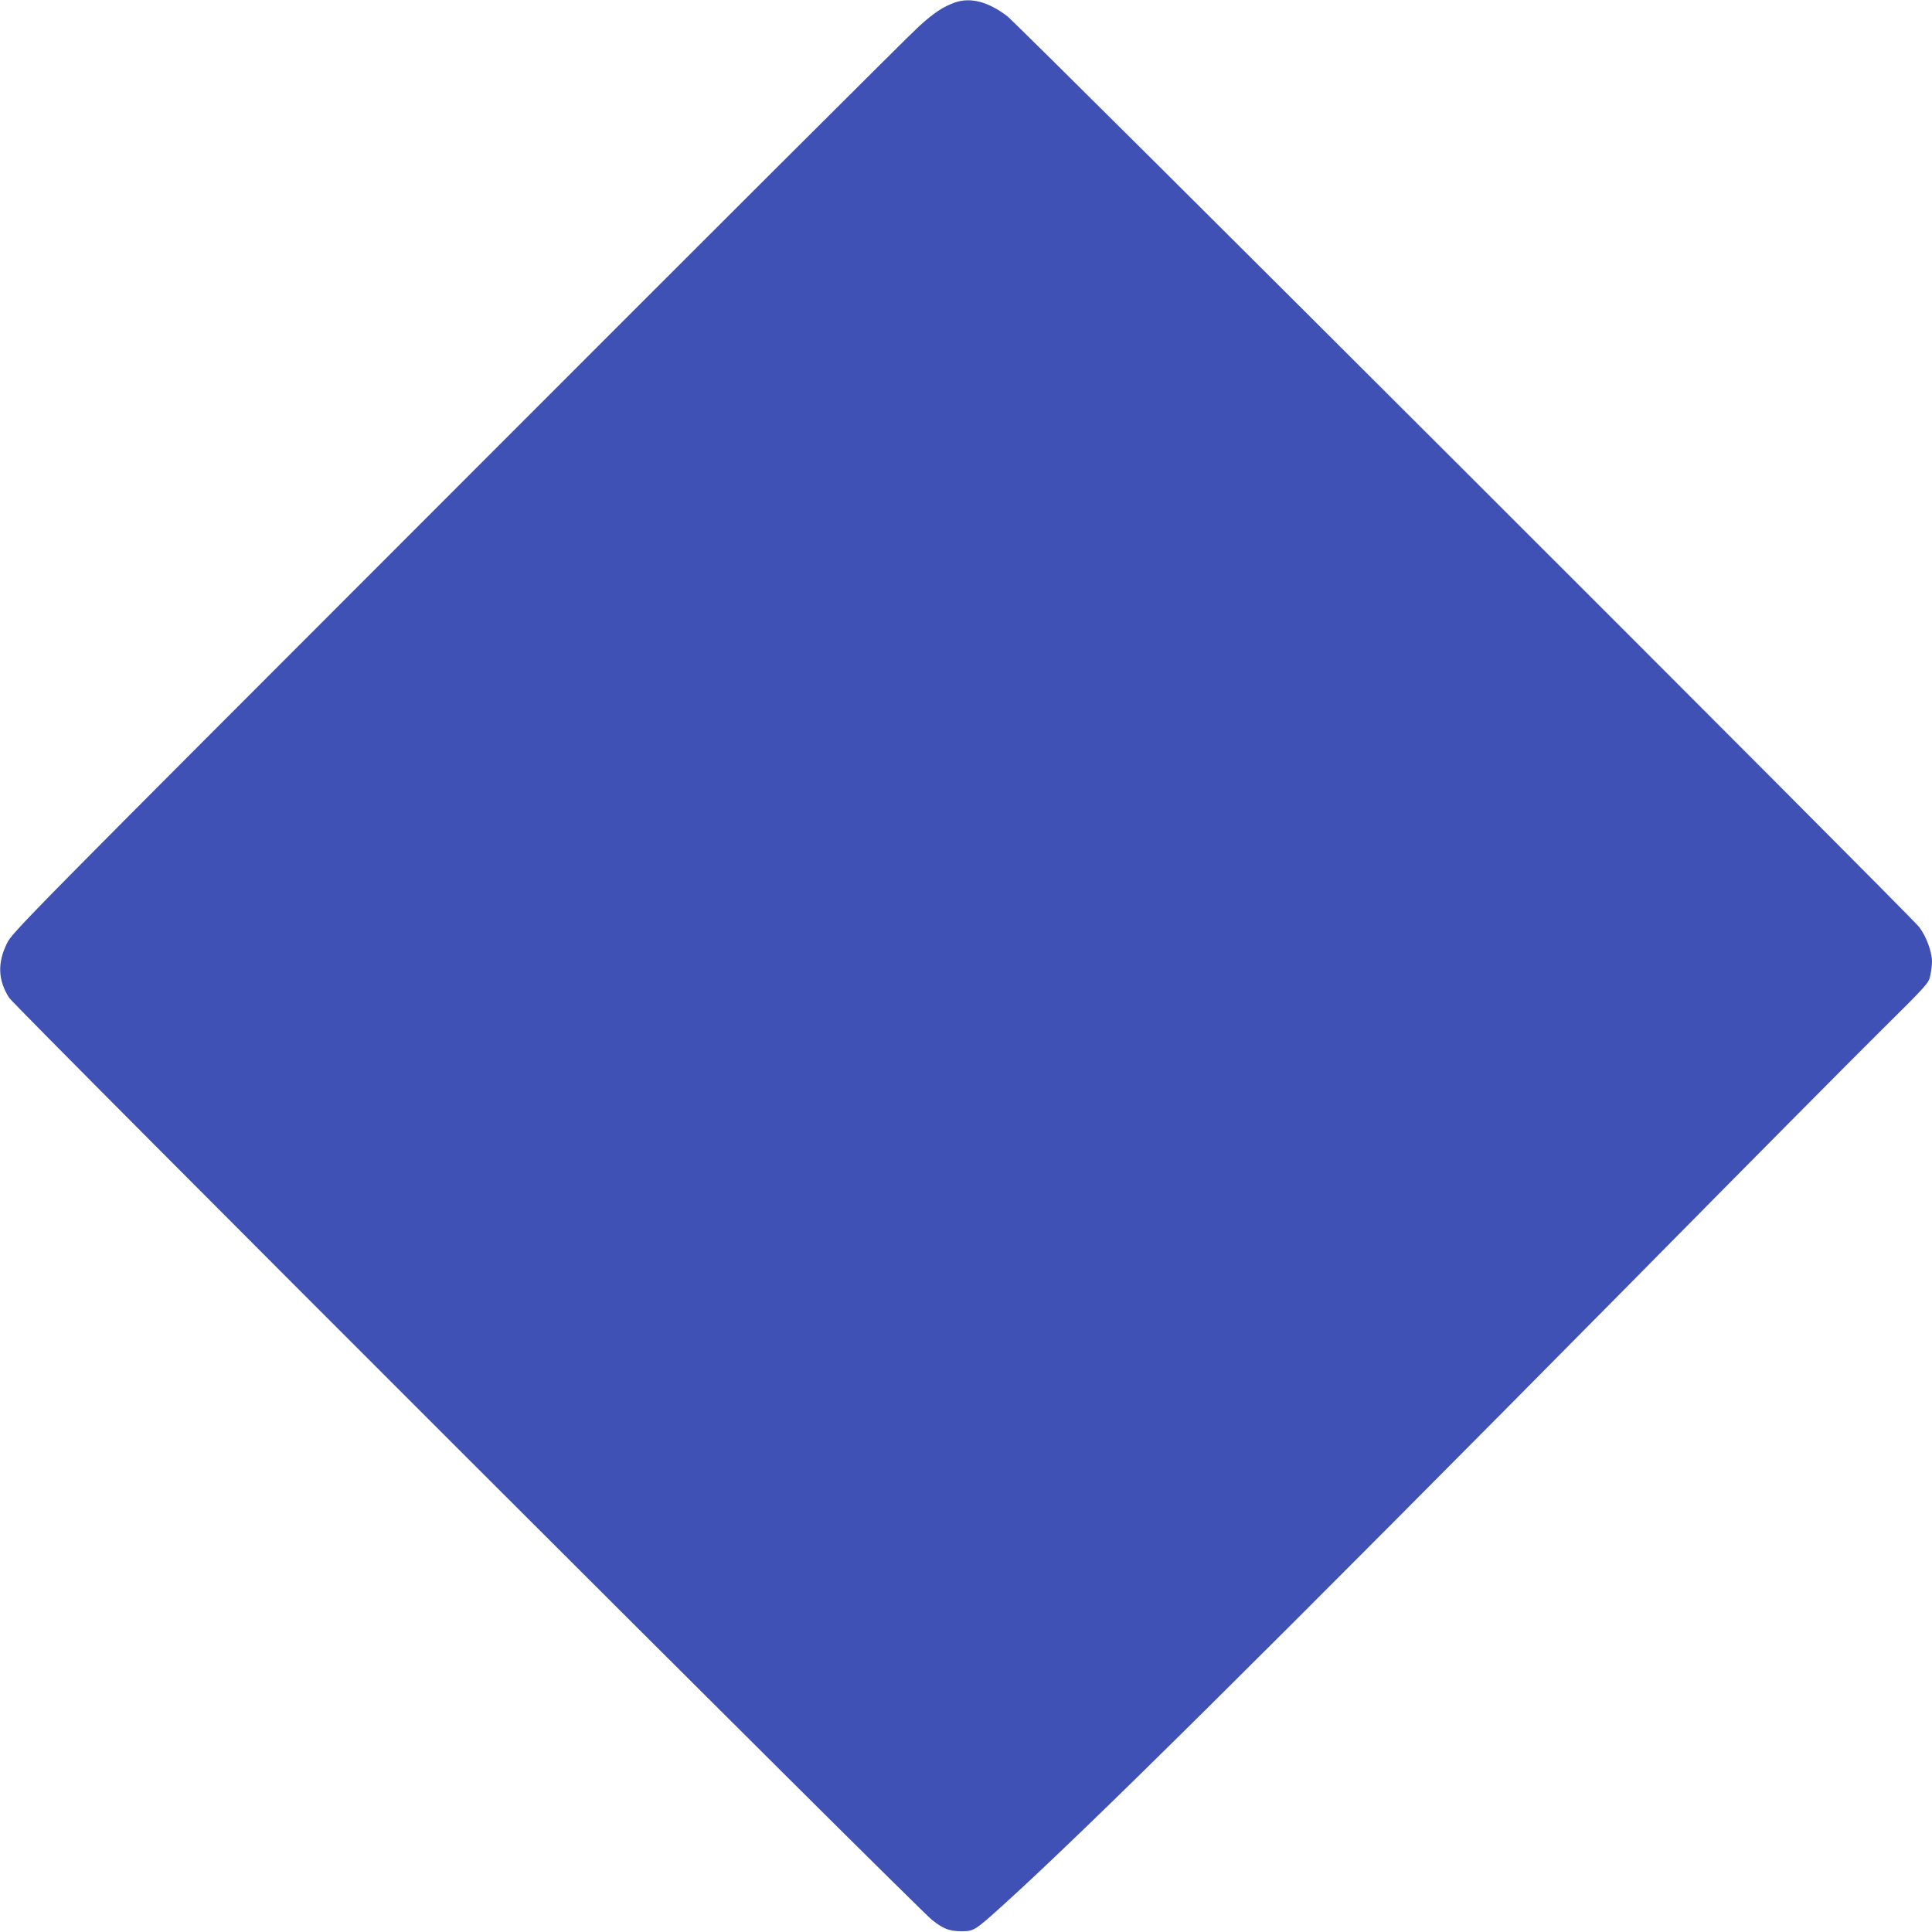 <?xml version="1.0" standalone="no"?>
<!DOCTYPE svg PUBLIC "-//W3C//DTD SVG 20010904//EN"
 "http://www.w3.org/TR/2001/REC-SVG-20010904/DTD/svg10.dtd">
<svg version="1.0" xmlns="http://www.w3.org/2000/svg"
 width="1280pt" height="1280pt" viewBox="0 0 1280 1280"
 preserveAspectRatio="xMidYMid meet">
<g transform="translate(0,1280) scale(0.1,-0.1)"
fill="#3f51b5" stroke="none">
<path d="M6325 12783 c-79 -29 -135 -66 -236 -157 -52 -46 -1424 -1415 -3050
-3043 -2921 -2922 -2957 -2959 -2994 -3035 -63 -130 -58 -242 15 -358 39 -61
6008 -6025 6115 -6110 74 -59 114 -74 191 -75 86 0 90 2 274 168 560 506 1749
1685 4154 4117 741 751 1491 1507 1666 1680 313 310 318 316 329 368 6 29 11
70 11 91 0 64 -37 165 -84 228 -55 74 -5960 5972 -6043 6036 -126 96 -244 127
-348 90z"/>
</g>
</svg>
